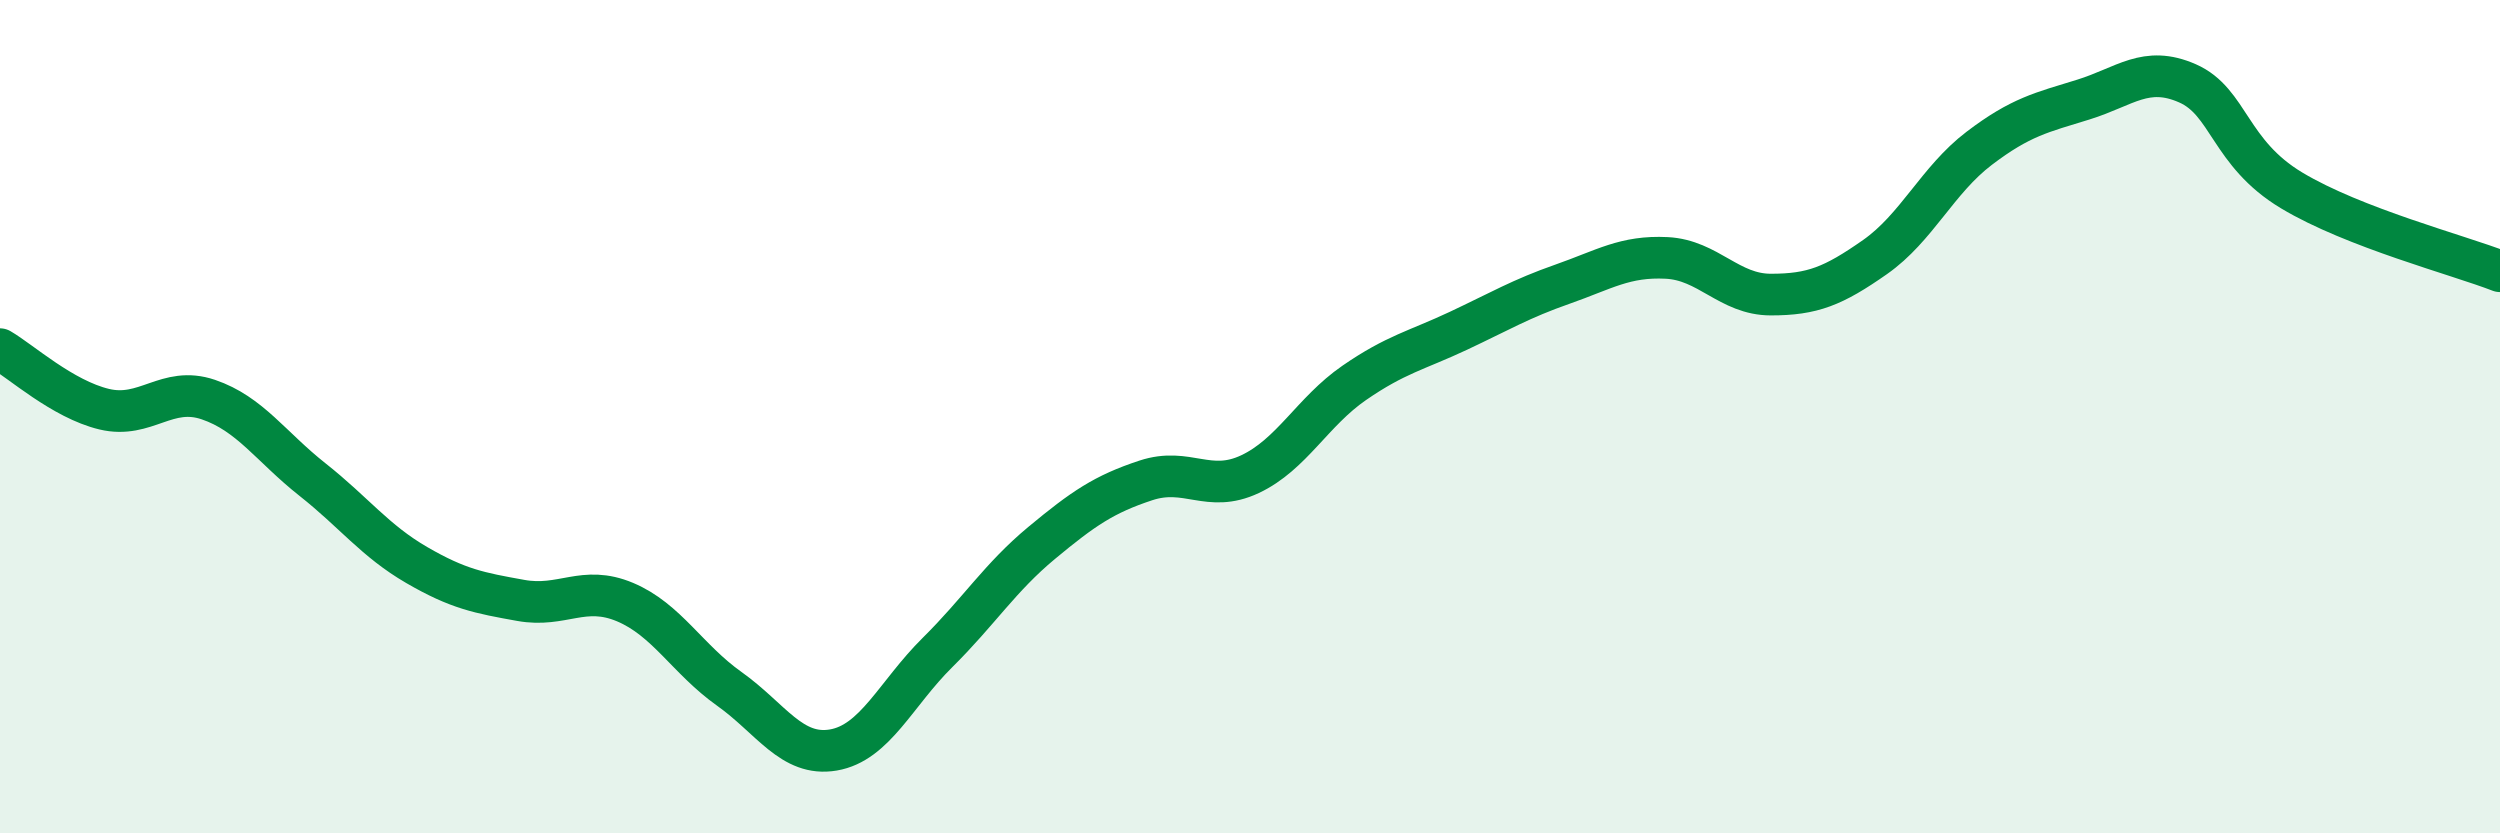 
    <svg width="60" height="20" viewBox="0 0 60 20" xmlns="http://www.w3.org/2000/svg">
      <path
        d="M 0,8.38 C 0.5,8.67 1.5,9.58 2.5,9.82 C 3.5,10.06 4,9.25 5,9.59 C 6,9.93 6.5,10.72 7.5,11.51 C 8.5,12.3 9,12.98 10,13.56 C 11,14.14 11.5,14.23 12.5,14.41 C 13.5,14.59 14,14.03 15,14.45 C 16,14.87 16.5,15.82 17.5,16.53 C 18.5,17.24 19,18.17 20,18 C 21,17.83 21.5,16.65 22.5,15.66 C 23.5,14.67 24,13.86 25,13.03 C 26,12.2 26.5,11.86 27.5,11.53 C 28.5,11.2 29,11.85 30,11.38 C 31,10.91 31.5,9.88 32.5,9.19 C 33.5,8.5 34,8.41 35,7.94 C 36,7.47 36.5,7.17 37.5,6.82 C 38.5,6.47 39,6.14 40,6.19 C 41,6.24 41.5,7.07 42.5,7.07 C 43.5,7.07 44,6.87 45,6.17 C 46,5.47 46.5,4.32 47.5,3.56 C 48.5,2.8 49,2.7 50,2.39 C 51,2.08 51.5,1.56 52.5,2 C 53.5,2.44 53.5,3.67 55,4.57 C 56.5,5.47 59,6.12 60,6.51L60 20L0 20Z"
        fill="#008740"
        opacity="0.1"
        stroke-linecap="round"
        stroke-linejoin="round"
      />
      <path
        d="M 0,8.38 C 0.5,8.67 1.5,9.58 2.5,9.82 C 3.5,10.06 4,9.25 5,9.59 C 6,9.93 6.5,10.72 7.5,11.51 C 8.5,12.3 9,12.98 10,13.56 C 11,14.14 11.5,14.23 12.5,14.41 C 13.5,14.59 14,14.03 15,14.45 C 16,14.87 16.5,15.82 17.5,16.53 C 18.5,17.24 19,18.17 20,18 C 21,17.83 21.5,16.65 22.5,15.66 C 23.5,14.67 24,13.86 25,13.03 C 26,12.2 26.5,11.86 27.5,11.53 C 28.5,11.2 29,11.85 30,11.38 C 31,10.91 31.5,9.88 32.5,9.19 C 33.5,8.5 34,8.41 35,7.94 C 36,7.47 36.5,7.17 37.5,6.82 C 38.5,6.47 39,6.14 40,6.19 C 41,6.24 41.5,7.07 42.5,7.07 C 43.5,7.07 44,6.87 45,6.17 C 46,5.47 46.5,4.32 47.5,3.56 C 48.5,2.8 49,2.7 50,2.39 C 51,2.08 51.5,1.56 52.5,2 C 53.5,2.44 53.5,3.67 55,4.57 C 56.5,5.47 59,6.12 60,6.51"
        stroke="#008740"
        stroke-width="1"
        fill="none"
        stroke-linecap="round"
        stroke-linejoin="round"
      />
    </svg>
  